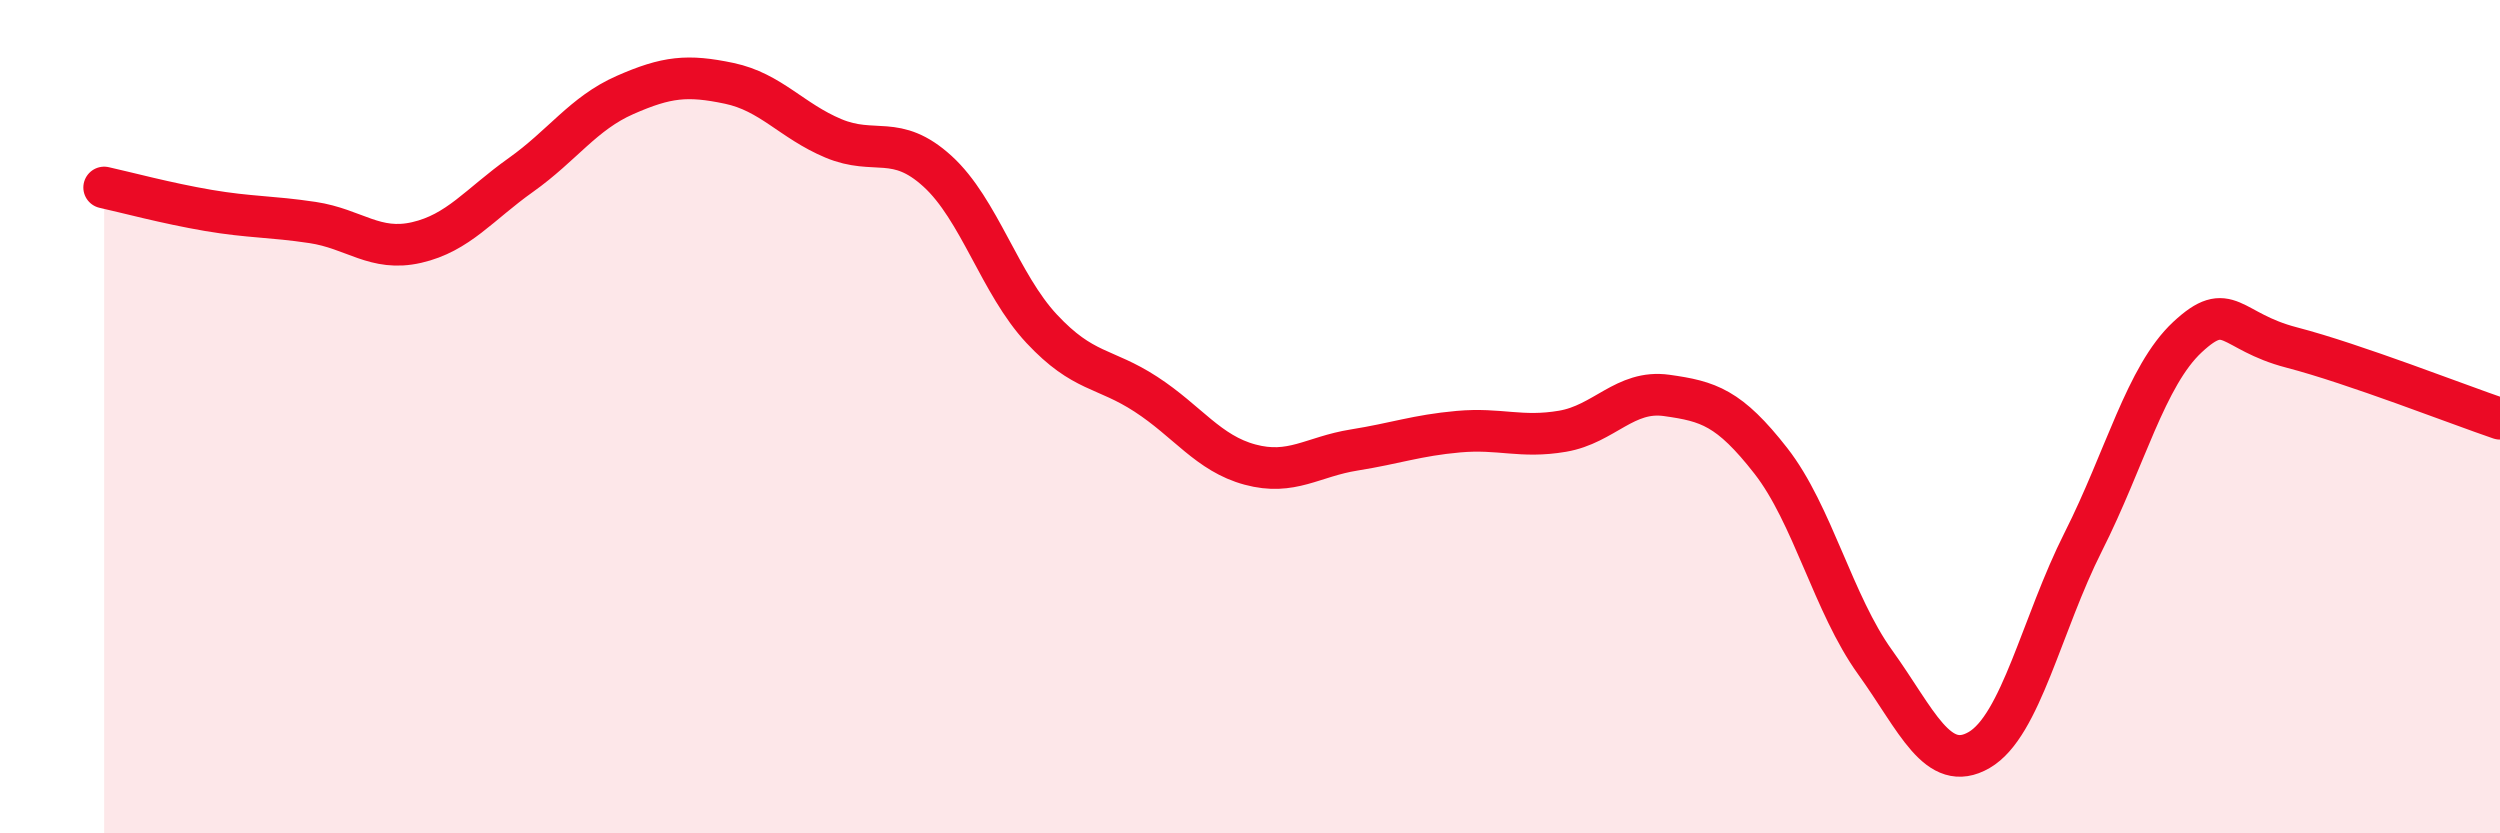 
    <svg width="60" height="20" viewBox="0 0 60 20" xmlns="http://www.w3.org/2000/svg">
      <path
        d="M 2.5,4.5 C 3,4.61 4,4.88 5,5.05 C 6,5.22 6.5,5.19 7.5,5.34 C 8.5,5.49 9,6.05 10,5.82 C 11,5.59 11.5,4.91 12.5,4.2 C 13.5,3.49 14,2.72 15,2.28 C 16,1.84 16.5,1.79 17.5,2 C 18.5,2.21 19,2.9 20,3.32 C 21,3.74 21.5,3.2 22.5,4.11 C 23.5,5.02 24,6.82 25,7.89 C 26,8.96 26.5,8.81 27.5,9.46 C 28.5,10.11 29,10.88 30,11.15 C 31,11.42 31.5,10.96 32.5,10.8 C 33.5,10.64 34,10.45 35,10.36 C 36,10.27 36.5,10.52 37.5,10.35 C 38.5,10.18 39,9.35 40,9.49 C 41,9.63 41.5,9.78 42.5,11.06 C 43.5,12.34 44,14.5 45,15.89 C 46,17.28 46.5,18.58 47.5,18 C 48.5,17.42 49,14.98 50,13 C 51,11.02 51.5,9.02 52.5,8.09 C 53.5,7.16 53.5,7.95 55,8.34 C 56.5,8.73 59,9.71 60,10.05L60 20L2.5 20Z"
        fill="#EB0A25"
        opacity="0.1"
        stroke-linecap="round"
        stroke-linejoin="round"
      />
      <path
        d="M 2.5,4.5 C 3,4.61 4,4.88 5,5.05 C 6,5.22 6.5,5.19 7.5,5.34 C 8.5,5.49 9,6.05 10,5.82 C 11,5.59 11.5,4.91 12.5,4.2 C 13.5,3.49 14,2.72 15,2.28 C 16,1.84 16.5,1.79 17.5,2 C 18.5,2.21 19,2.9 20,3.32 C 21,3.74 21.5,3.2 22.5,4.11 C 23.5,5.02 24,6.82 25,7.89 C 26,8.96 26.5,8.81 27.5,9.46 C 28.5,10.11 29,10.88 30,11.15 C 31,11.42 31.5,10.96 32.5,10.8 C 33.5,10.64 34,10.45 35,10.36 C 36,10.27 36.5,10.52 37.5,10.35 C 38.5,10.18 39,9.35 40,9.49 C 41,9.63 41.5,9.78 42.5,11.06 C 43.5,12.34 44,14.5 45,15.89 C 46,17.28 46.5,18.58 47.5,18 C 48.5,17.42 49,14.98 50,13 C 51,11.02 51.5,9.02 52.5,8.09 C 53.5,7.16 53.5,7.95 55,8.34 C 56.5,8.73 59,9.71 60,10.05"
        stroke="#EB0A25"
        stroke-width="1"
        fill="none"
        stroke-linecap="round"
        stroke-linejoin="round"
      />
    </svg>
  